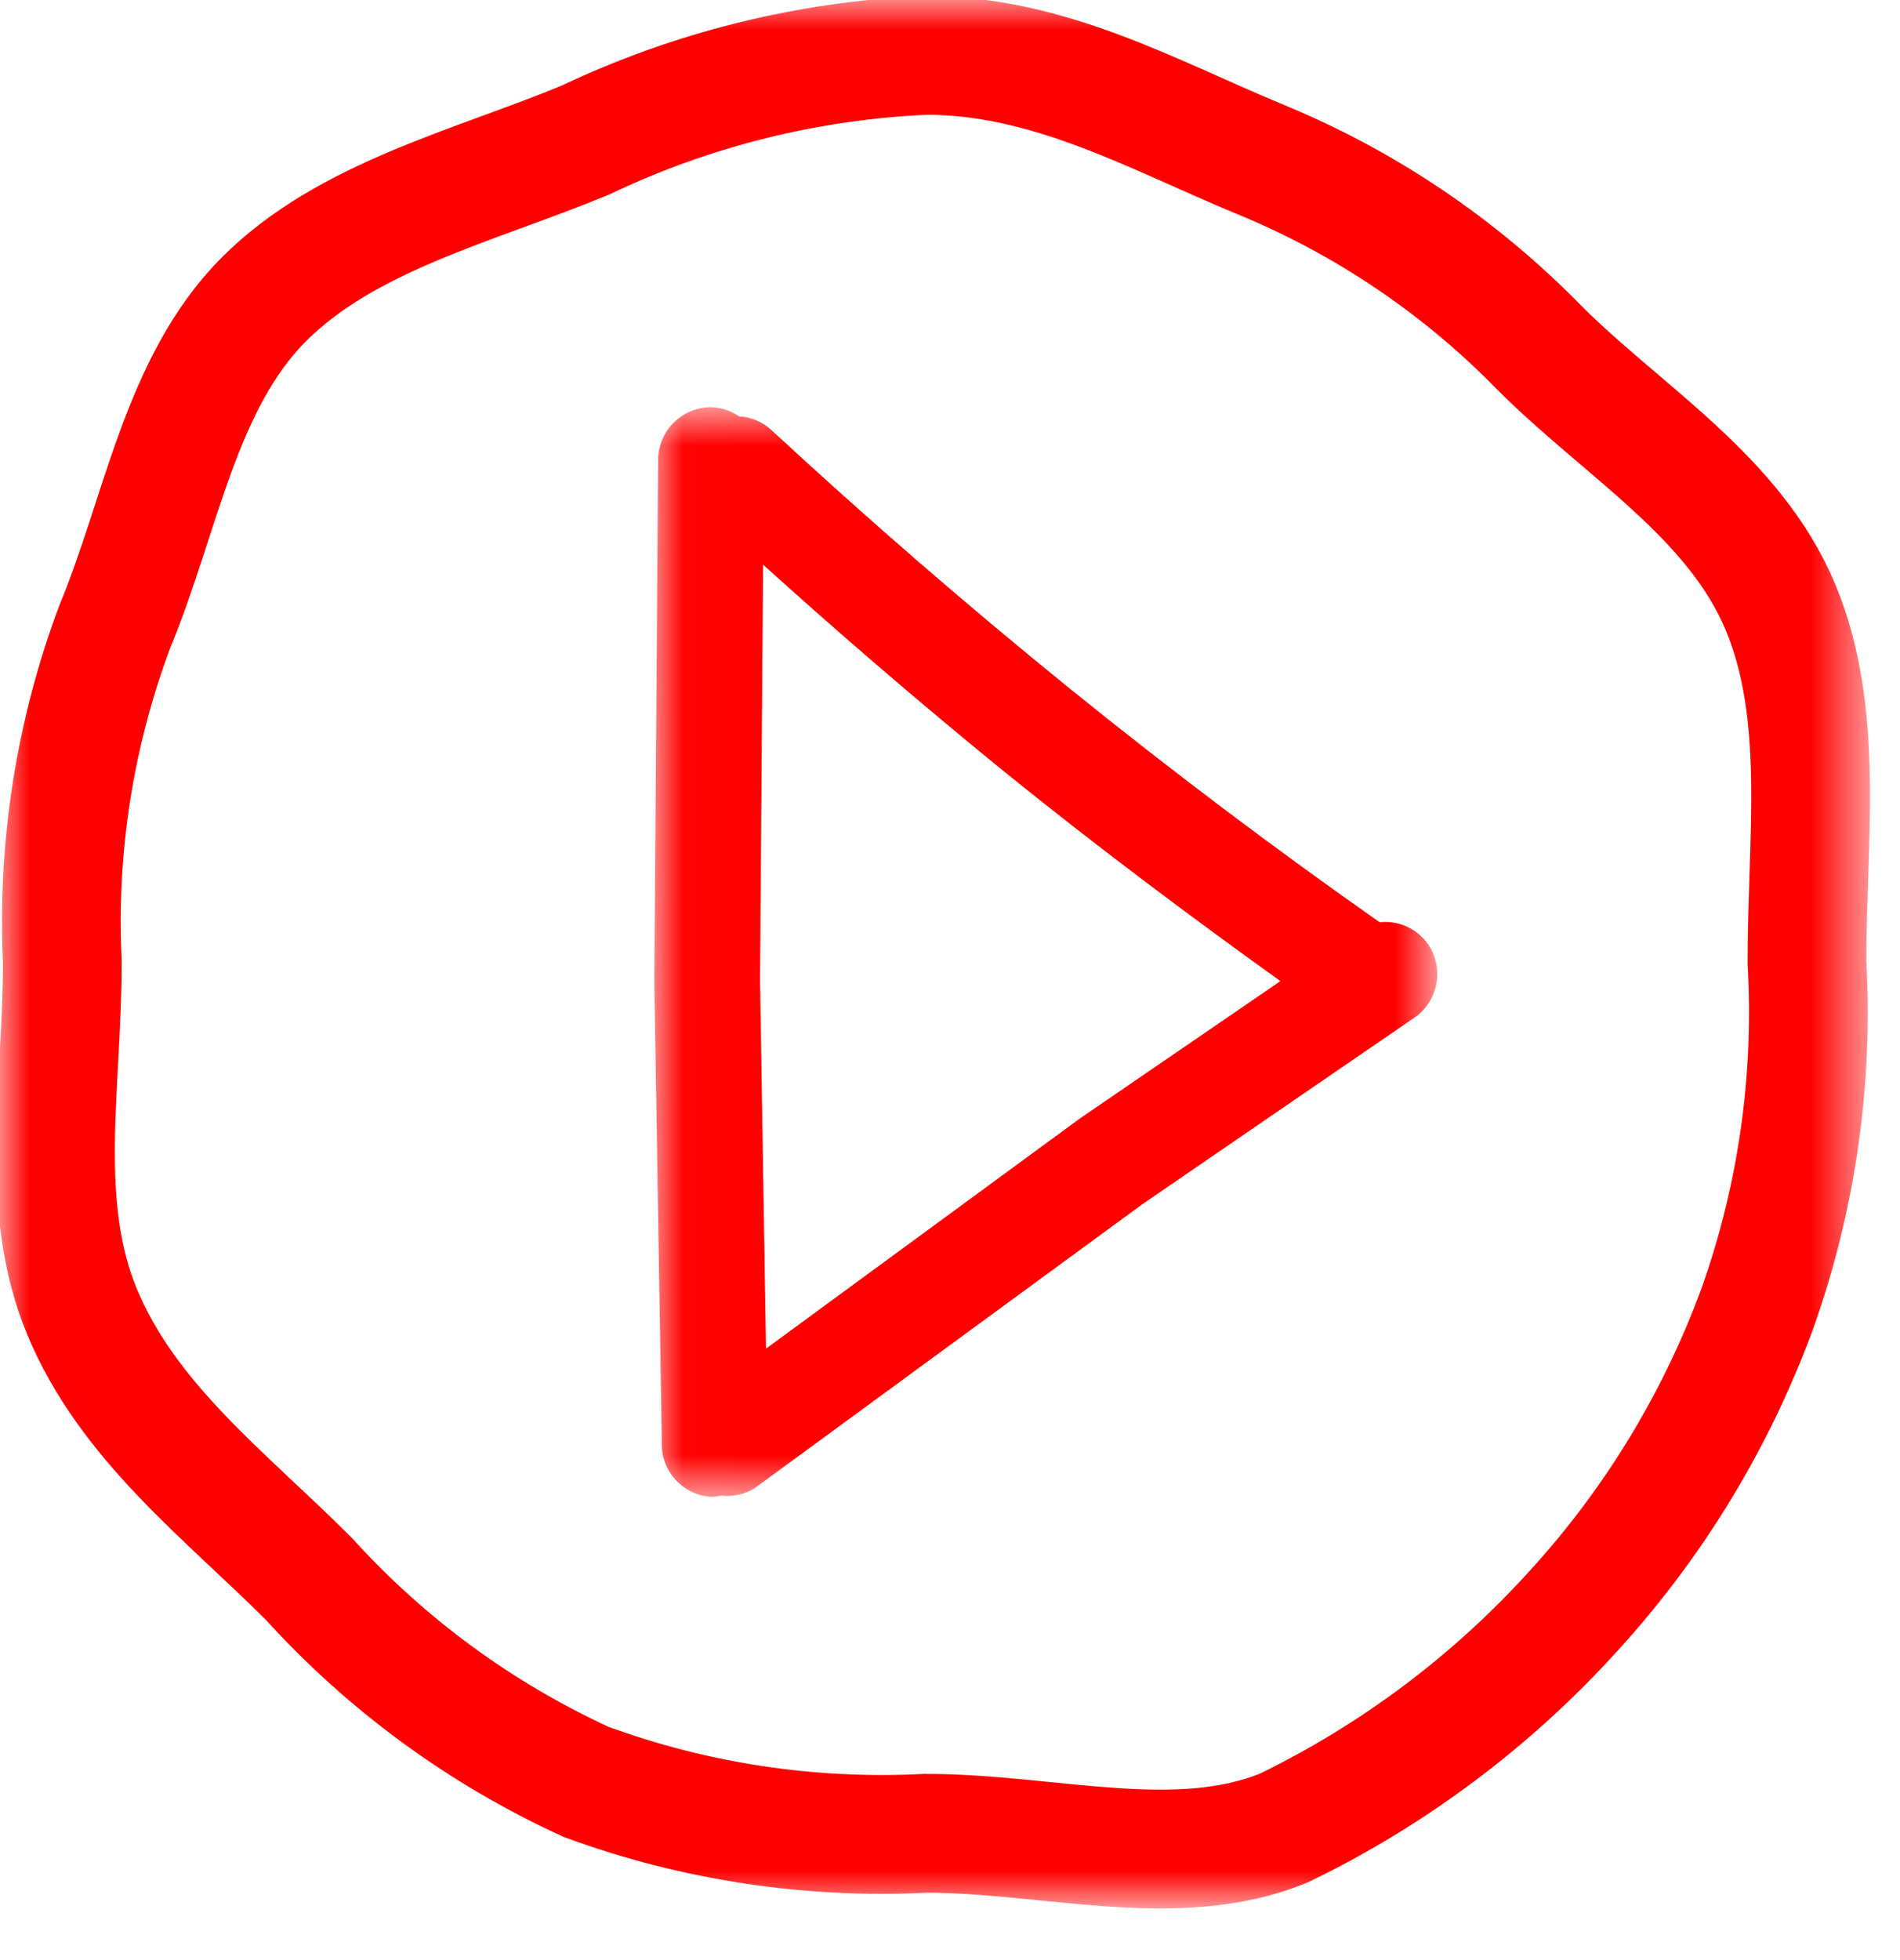 <?xml version="1.0" encoding="UTF-8"?> <svg xmlns="http://www.w3.org/2000/svg" width="32" height="33" viewBox="0 0 32 33" fill="none"><mask id="mask0_2802_20" style="mask-type:luminance" maskUnits="userSpaceOnUse" x="0" y="0" width="32" height="33"><path d="M31.422 0L31.422 32.06H0L0 0L31.422 0Z" fill="white"></path></mask><g mask="url(#mask0_2802_20)"><path d="M15.591 30.865C13.646 30.965 11.7 30.671 9.872 30C8.1 29.188 6.511 28.025 5.202 26.582C3.794 25.174 2.156 23.947 1.381 22.082C0.634 20.282 1.05 18.269 1.05 16.196C0.957 14.27 1.259 12.345 1.937 10.541C2.712 8.673 3.037 6.455 4.437 5.047C5.837 3.639 7.991 3.132 9.858 2.359C11.654 1.504 13.604 1.019 15.591 0.932C17.663 0.932 19.391 1.921 21.191 2.669C22.971 3.395 24.583 4.479 25.926 5.855C27.334 7.263 29.213 8.36 29.991 10.232C30.738 12.032 30.433 14.124 30.433 16.196C30.546 18.166 30.265 20.14 29.608 22.001C28.918 23.891 27.865 25.628 26.508 27.114C25.131 28.636 23.474 29.878 21.628 30.774C19.825 31.518 17.661 30.865 15.591 30.865Z" stroke="#ff0000" stroke-width="2" stroke-miterlimit="10"></path></g><mask id="mask1_2802_20" style="mask-type:luminance" maskUnits="userSpaceOnUse" x="11" y="6" width="14" height="20"><path d="M11.02 6.855H24.203V25.203H11.02V6.855Z" fill="white"></path></mask><g mask="url(#mask1_2802_20)"><path fill-rule="evenodd" clip-rule="evenodd" d="M24.02 15.855C23.928 15.739 23.808 15.648 23.67 15.59C23.533 15.533 23.384 15.511 23.236 15.527C21.459 14.28 19.72 12.969 18.02 11.595C16.292 10.195 14.612 8.74 12.98 7.229C12.832 7.098 12.644 7.02 12.446 7.009C12.308 6.914 12.146 6.86 11.978 6.855C11.861 6.855 11.745 6.878 11.637 6.922C11.529 6.967 11.43 7.032 11.347 7.114C11.264 7.197 11.198 7.295 11.153 7.403C11.108 7.511 11.084 7.626 11.084 7.743L11.02 16.53L11.146 24.277C11.136 24.514 11.221 24.744 11.381 24.917C11.541 25.091 11.764 25.194 12 25.203C12.049 25.2 12.097 25.192 12.145 25.18C12.342 25.204 12.541 25.16 12.71 25.055L19.237 20.276L23.855 17.11C23.949 17.039 24.027 16.95 24.086 16.848C24.145 16.747 24.184 16.634 24.199 16.517C24.215 16.401 24.206 16.282 24.176 16.169C24.145 16.055 24.092 15.948 24.02 15.855ZM18.194 18.826L12.901 22.706L12.801 16.495L12.852 9.507C14.172 10.7 15.523 11.858 16.902 12.982C18.421 14.21 19.981 15.382 21.565 16.518L18.194 18.826Z" fill="#ff0000"></path></g></svg> 